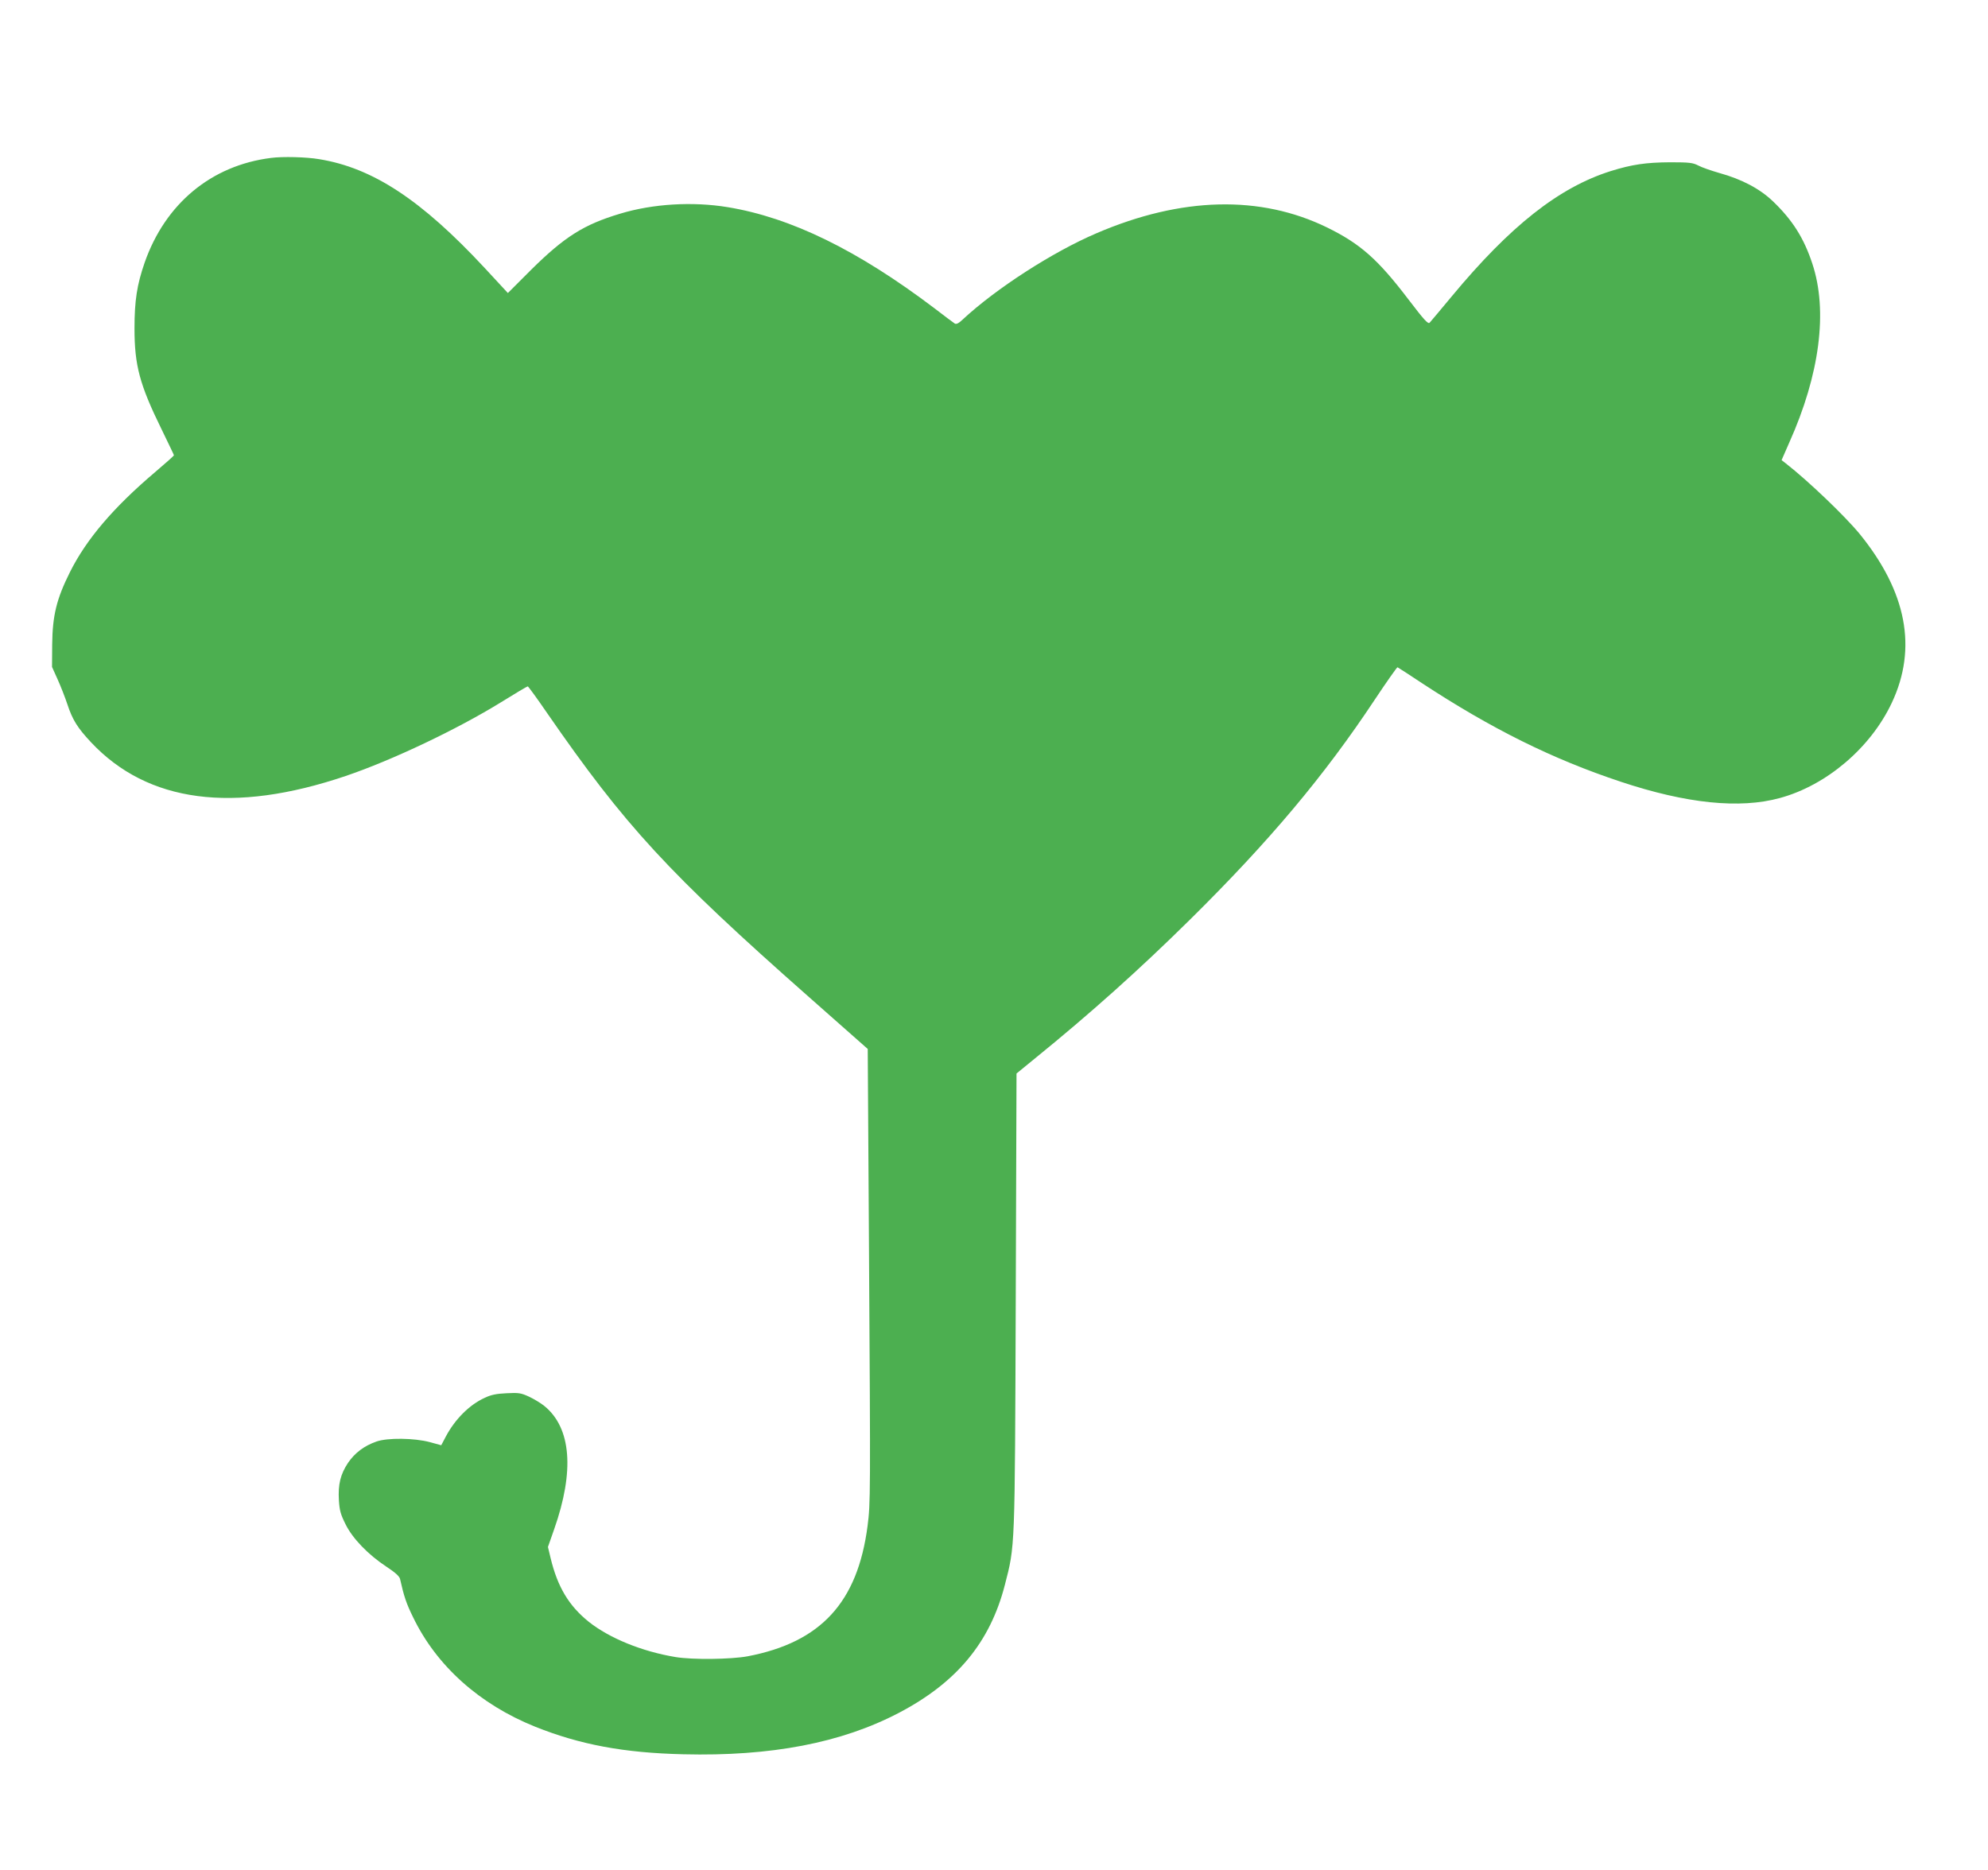 <?xml version="1.0" standalone="no"?>
<!DOCTYPE svg PUBLIC "-//W3C//DTD SVG 20010904//EN"
 "http://www.w3.org/TR/2001/REC-SVG-20010904/DTD/svg10.dtd">
<svg version="1.0" xmlns="http://www.w3.org/2000/svg"
 width="1280pt" height="1204pt" viewBox="0 0 1280 1204"
 preserveAspectRatio="xMidYMid meet">
<g transform="translate(0,1204) scale(0.1,-0.1)"
fill="#4caf50" stroke="none">
<path d="M1745 11023 c-384 -48 -681 -294 -814 -675 -49 -142 -65 -243 -65
-423 0 -238 33 -362 175 -651 43 -89 79 -163 79 -166 0 -3 -54 -51 -121 -108
-269 -228 -444 -434 -549 -645 -86 -172 -112 -279 -114 -465 l-1 -145 36 -80
c20 -44 48 -116 63 -161 33 -100 65 -151 152 -244 365 -389 917 -462 1640
-217 298 101 719 301 1002 476 90 56 166 101 170 101 4 -1 59 -76 122 -168
505 -731 783 -1033 1689 -1833 l378 -334 8 -1275 c10 -1610 10 -1648 -9 -1796
-64 -493 -301 -750 -772 -840 -108 -20 -354 -23 -464 -5 -217 36 -425 121
-559 227 -128 103 -201 224 -246 411 l-17 71 40 114 c132 375 110 652 -62 793
-23 19 -68 46 -100 61 -52 24 -67 26 -144 22 -66 -3 -101 -10 -142 -30 -97
-44 -190 -137 -249 -248 l-30 -57 -73 20 c-100 27 -273 29 -344 4 -80 -28
-139 -73 -183 -137 -49 -74 -65 -139 -59 -241 4 -65 11 -91 42 -153 45 -93
147 -198 264 -275 59 -39 84 -62 88 -80 25 -112 41 -159 84 -246 151 -313 428
-561 787 -705 288 -115 569 -168 953 -177 564 -14 1018 73 1388 267 372 195
587 454 682 824 66 257 64 210 70 1827 l5 1466 115 94 c360 292 678 577 1004
899 508 502 862 923 1188 1415 77 116 143 209 146 208 4 -2 75 -47 157 -102
448 -294 840 -489 1280 -635 424 -141 766 -176 1025 -105 301 82 585 324 721
614 165 351 95 714 -206 1085 -95 116 -331 342 -477 456 l-27 21 49 112 c197
439 250 849 149 1153 -54 164 -127 280 -253 401 -84 81 -201 143 -346 183 -52
15 -113 36 -135 48 -35 18 -57 21 -180 21 -158 -1 -247 -14 -385 -57 -332
-105 -646 -352 -1024 -808 -71 -85 -134 -161 -141 -168 -10 -11 -36 18 -136
149 -197 259 -310 359 -524 464 -430 210 -938 198 -1485 -37 -283 -121 -647
-356 -862 -556 -25 -24 -40 -31 -50 -26 -8 5 -68 50 -133 100 -493 373 -922
583 -1330 650 -225 37 -481 22 -692 -42 -234 -70 -357 -148 -571 -359 l-152
-152 -149 161 c-408 439 -721 645 -1066 701 -82 14 -235 18 -310 8z"/>
</g>
</svg>

